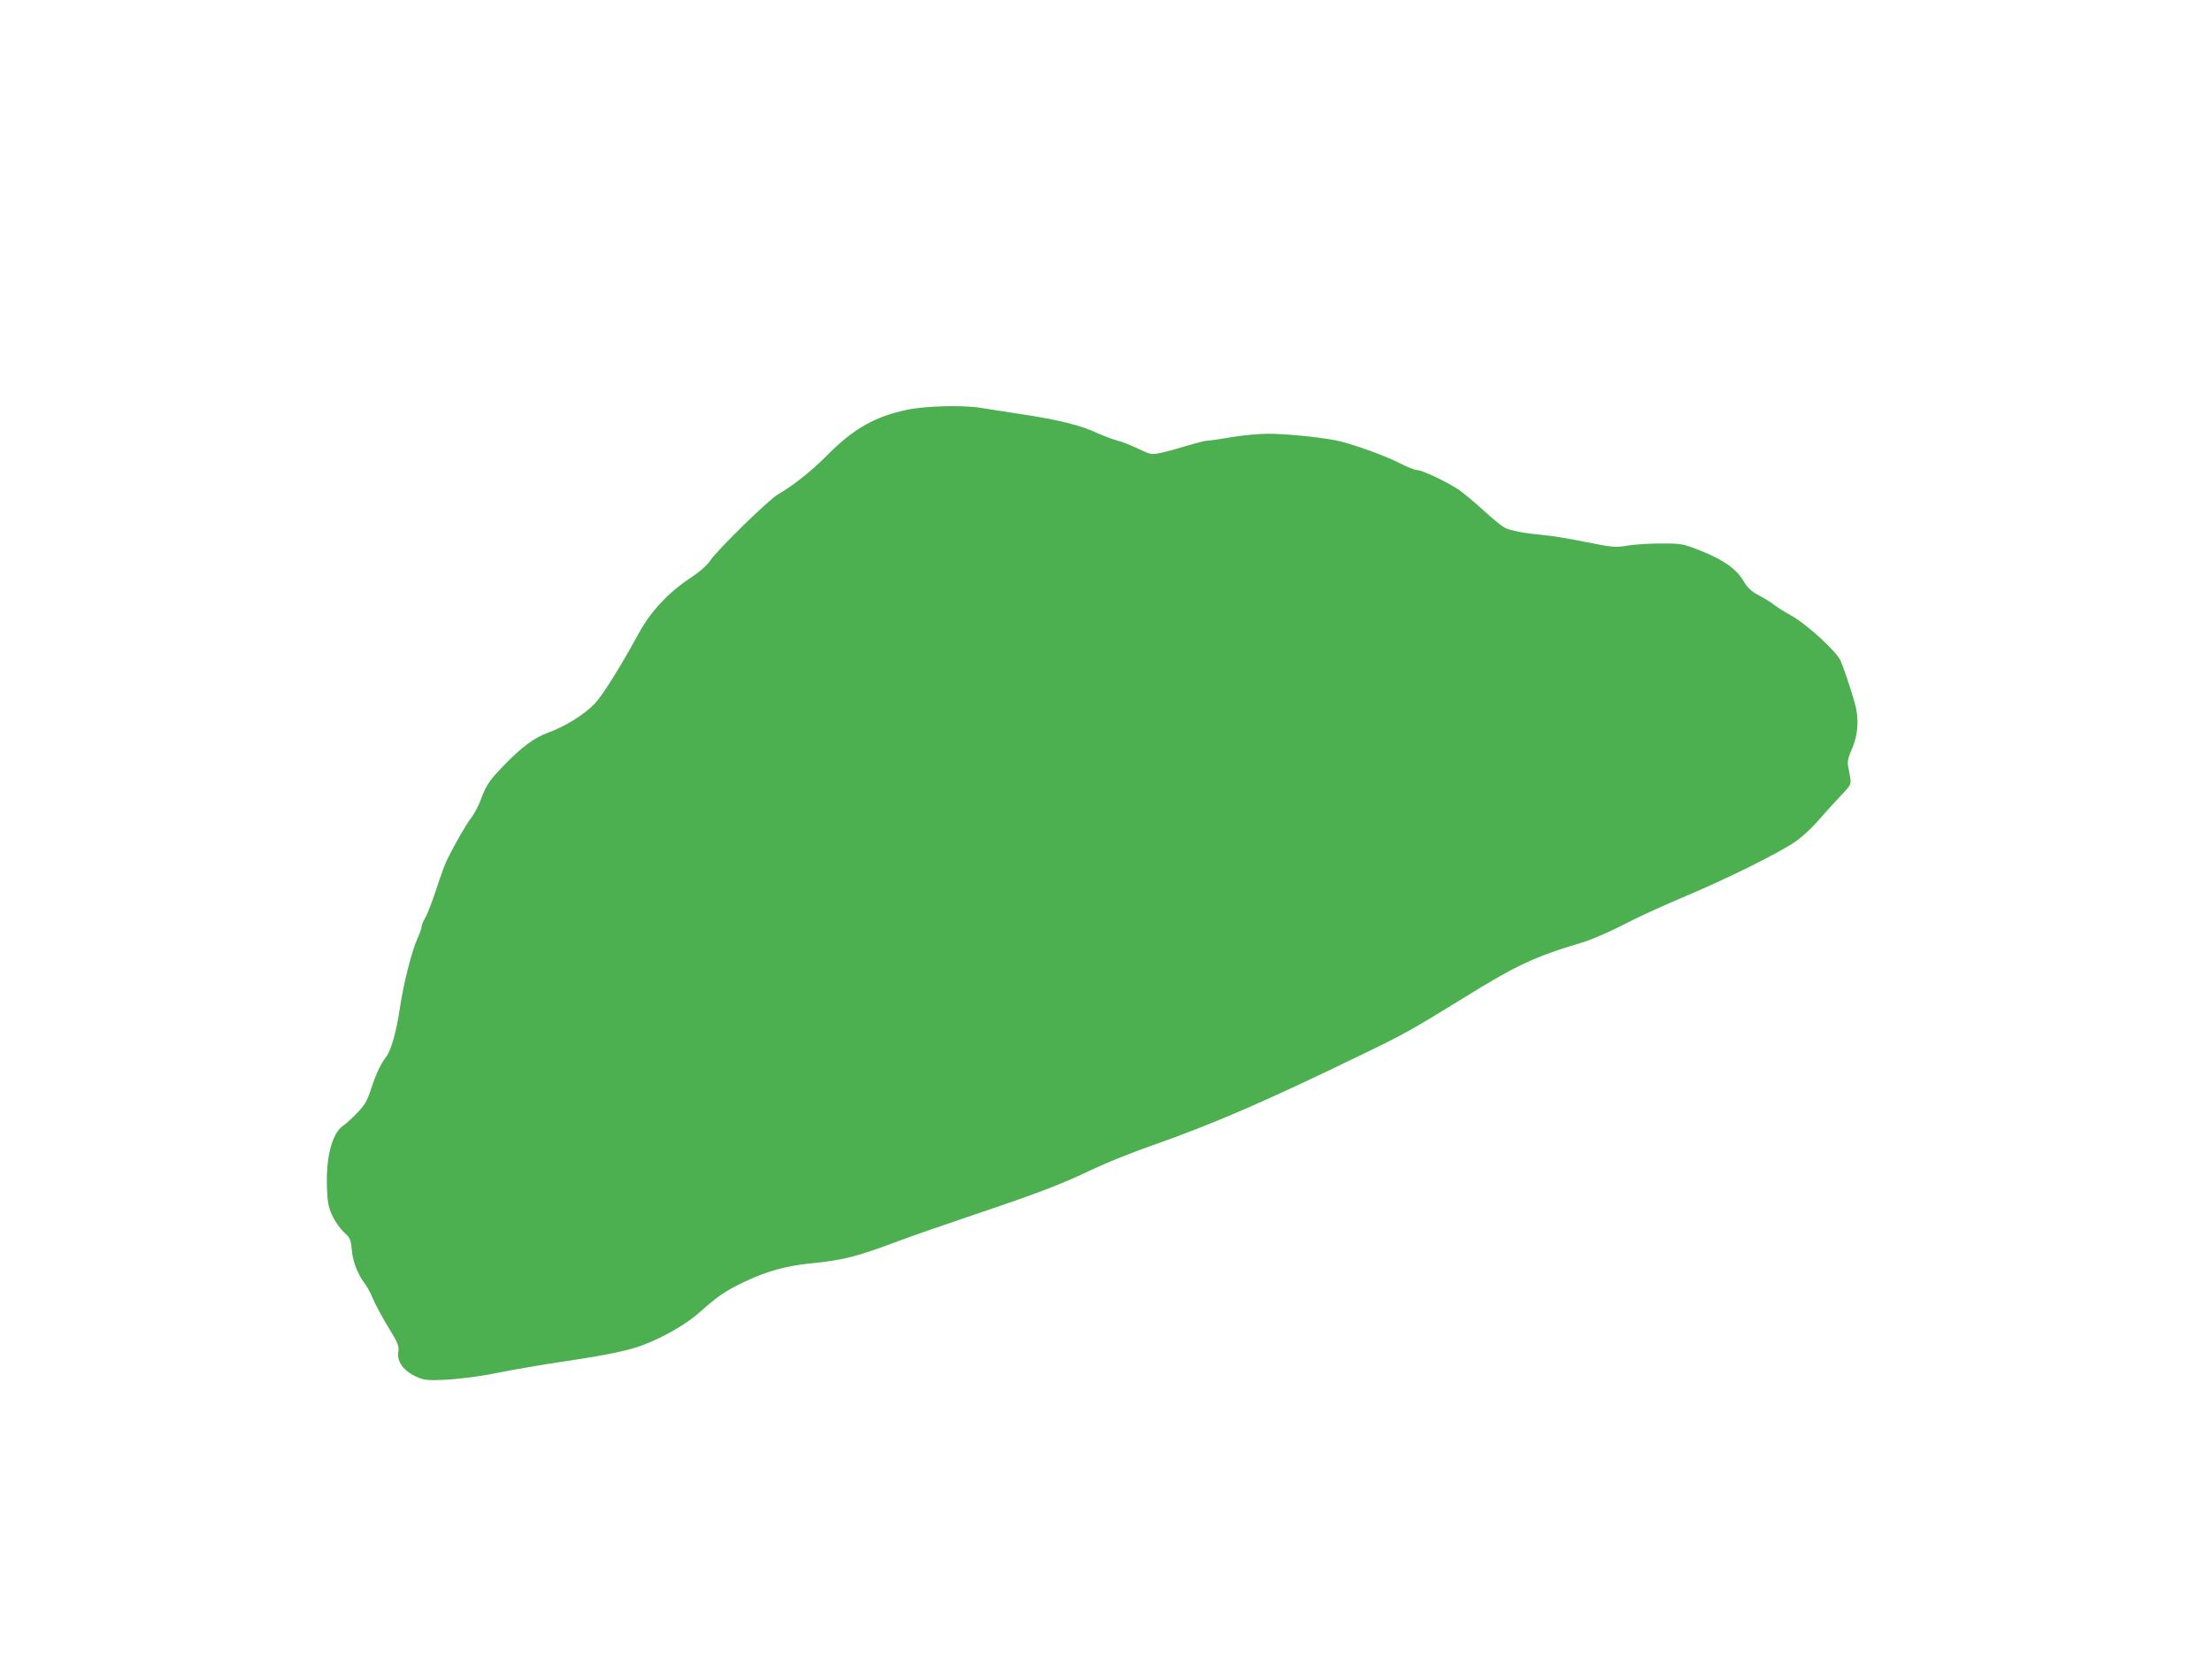 <?xml version="1.0" standalone="no"?>
<!DOCTYPE svg PUBLIC "-//W3C//DTD SVG 20010904//EN"
 "http://www.w3.org/TR/2001/REC-SVG-20010904/DTD/svg10.dtd">
<svg version="1.0" xmlns="http://www.w3.org/2000/svg"
 width="1280pt" height="960pt" viewBox="0 0 1280 960"
 preserveAspectRatio="xMidYMid meet">
<g transform="translate(0,960) scale(0.1,-0.1)"
fill="#4caf50" stroke="none">
<path d="M5250 7229 c-187 -39 -311 -110 -460 -260 -92 -93 -196 -176 -290
-231 -55 -33 -345 -316 -388 -379 -21 -32 -62 -67 -129 -112 -117 -78 -219
-188 -284 -307 -108 -197 -208 -358 -255 -409 -57 -62 -173 -135 -273 -171
-80 -29 -154 -84 -257 -191 -84 -87 -100 -111 -134 -202 -11 -30 -35 -75 -53
-99 -31 -40 -92 -147 -140 -243 -11 -22 -39 -98 -62 -170 -24 -72 -52 -146
-64 -165 -11 -19 -21 -42 -21 -51 0 -9 -11 -41 -25 -71 -32 -71 -80 -259 -100
-395 -20 -138 -51 -249 -80 -288 -33 -43 -59 -99 -89 -190 -21 -66 -36 -90
-79 -135 -29 -30 -65 -63 -80 -73 -65 -43 -102 -184 -95 -357 3 -88 8 -115 31
-164 15 -33 45 -76 67 -96 36 -33 40 -41 46 -106 7 -70 35 -140 80 -199 12
-16 31 -53 42 -80 11 -28 50 -100 86 -160 60 -98 66 -114 61 -147 -11 -65 42
-126 139 -158 53 -17 277 2 456 40 74 15 232 42 350 60 252 37 381 63 469 96
122 46 255 123 334 194 99 89 149 123 260 175 124 59 240 91 377 104 197 20
266 38 540 141 47 18 231 81 410 142 377 127 504 176 690 265 74 35 225 96
335 134 361 127 661 257 1235 536 224 108 278 139 564 315 310 193 417 242
691 324 51 15 153 59 235 101 80 42 231 111 335 155 265 110 596 275 677 337
36 27 90 78 120 113 29 34 84 95 122 135 68 72 69 73 62 115 -4 24 -10 57 -13
73 -3 20 5 51 23 90 37 84 43 178 16 270 -27 92 -60 191 -80 239 -23 55 -194
212 -290 266 -42 23 -86 51 -98 62 -11 10 -49 33 -83 51 -49 27 -68 44 -94 88
-40 68 -118 122 -253 175 -95 37 -104 39 -219 39 -66 0 -154 -5 -196 -12 -72
-12 -85 -11 -245 21 -93 19 -203 37 -244 40 -109 10 -190 25 -224 43 -17 9
-72 54 -122 100 -50 46 -115 100 -144 120 -69 46 -211 113 -241 113 -12 0 -57
18 -98 39 -78 40 -238 99 -341 126 -80 21 -305 45 -422 45 -53 0 -149 -9 -213
-20 -64 -11 -127 -20 -138 -20 -12 0 -65 -13 -117 -29 -52 -16 -120 -35 -151
-41 -56 -12 -58 -12 -134 24 -42 20 -98 42 -124 48 -25 7 -77 26 -116 44 -91
43 -230 77 -440 108 -93 15 -197 31 -231 36 -102 17 -317 11 -424 -11z"/>
</g>
</svg>
